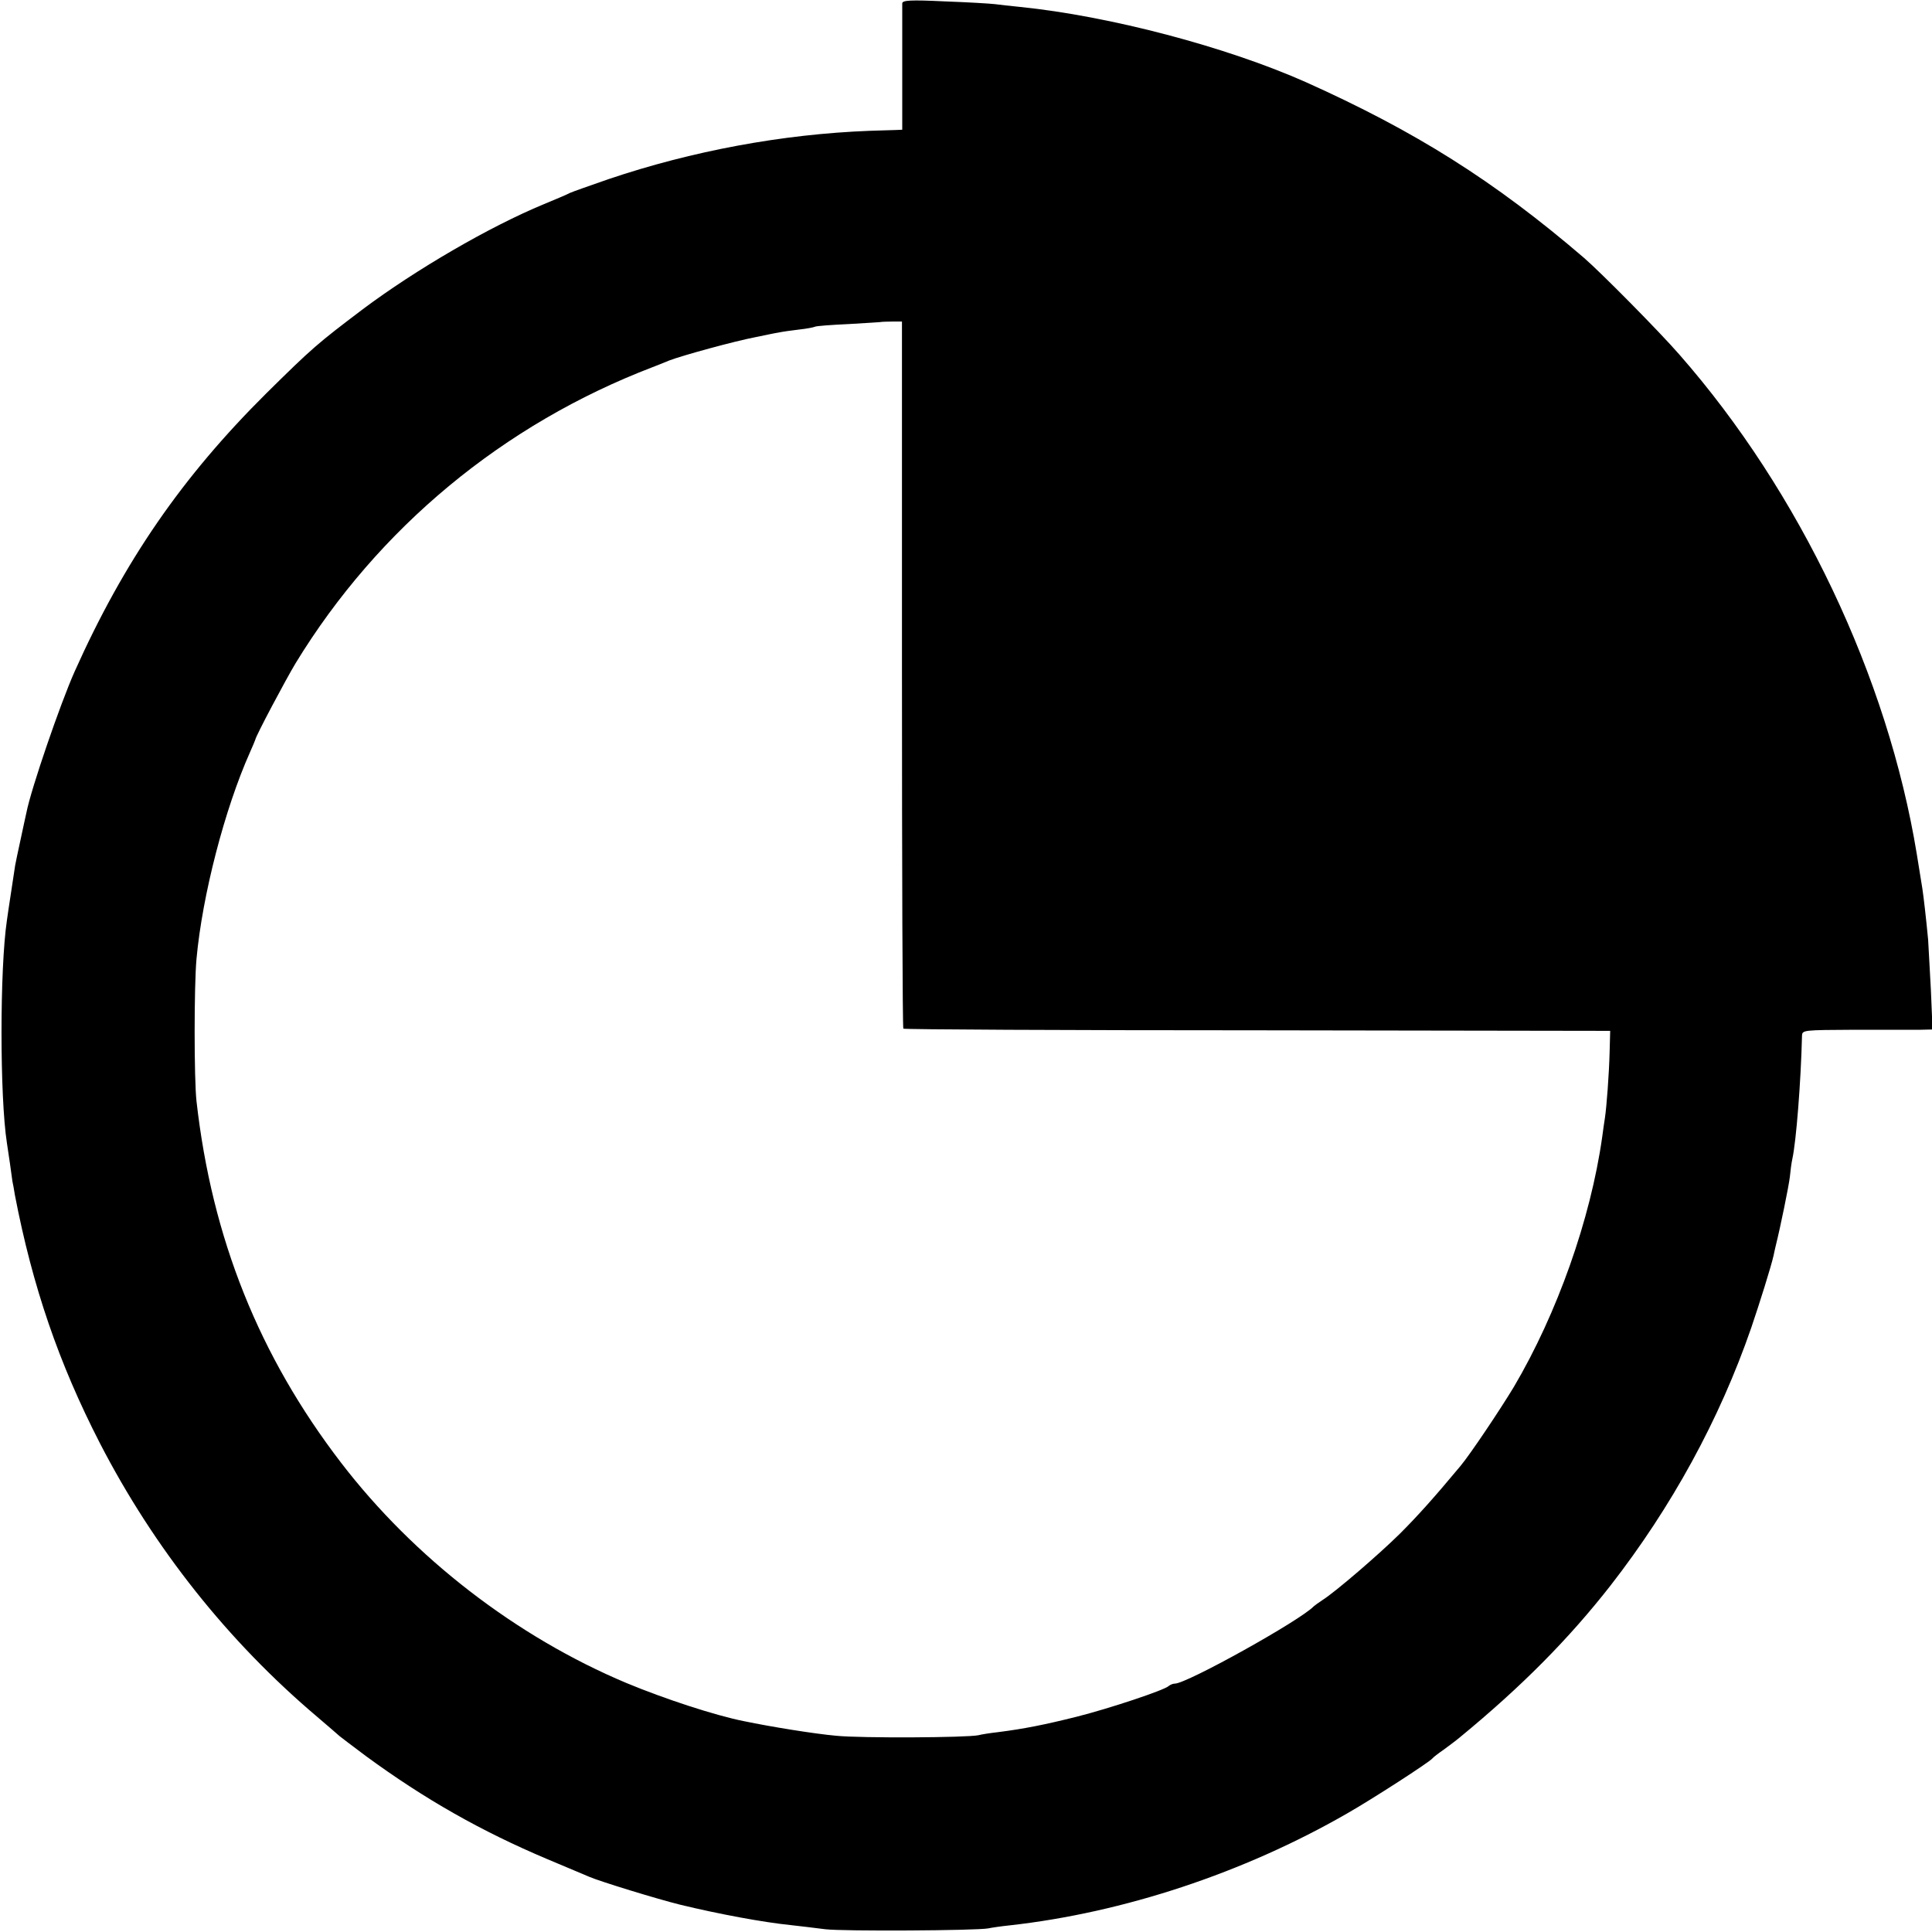 <?xml version="1.0" standalone="no"?>
<!DOCTYPE svg PUBLIC "-//W3C//DTD SVG 20010904//EN"
 "http://www.w3.org/TR/2001/REC-SVG-20010904/DTD/svg10.dtd">
<svg version="1.0" xmlns="http://www.w3.org/2000/svg"
 width="700pt" height="700pt" viewBox="0 0 700 700"
 preserveAspectRatio="xMidYMid meet">
<g transform="translate(0,700) scale(0.1,-0.1)"
fill="#000000" stroke="none">
<path d="M3269 6988 c0 -7 0 -113 0 -235 l0 -223 -22 -1 c-12 0 -56 -2 -97 -3
-315 -12 -643 -73 -945 -175 -66 -23 -129 -45 -140 -50 -11 -6 -54 -24 -95
-41 -196 -81 -464 -237 -655 -380 -164 -124 -183 -140 -350 -305 -305 -303
-515 -607 -695 -1009 -52 -117 -157 -423 -174 -509 -3 -12 -12 -56 -21 -97 -9
-41 -18 -84 -20 -95 -5 -35 -26 -169 -30 -200 -26 -175 -26 -638 0 -806 2 -13
7 -46 11 -74 4 -27 8 -57 9 -65 2 -8 6 -31 9 -50 64 -332 159 -609 308 -899
196 -380 464 -718 788 -992 41 -35 77 -66 80 -69 3 -3 46 -35 95 -72 214 -157
419 -273 658 -374 73 -31 141 -59 152 -64 39 -17 248 -81 329 -101 140 -34
302 -64 401 -74 33 -4 89 -10 125 -15 68 -8 546 -5 590 3 14 3 49 8 78 11 413
46 848 190 1222 405 93 53 300 187 310 200 3 4 21 18 40 31 19 14 46 34 59 45
225 185 395 357 546 550 221 284 395 601 510 934 31 91 72 222 81 262 2 11 6
27 8 36 17 68 47 215 51 249 2 22 6 52 9 65 14 64 31 279 35 446 1 21 3 21
194 22 105 0 212 0 236 0 l43 1 -6 143 c-4 78 -9 160 -10 182 -7 75 -17 161
-21 186 -2 13 -11 69 -20 124 -105 642 -424 1313 -860 1810 -73 84 -285 298
-345 350 -326 280 -613 460 -1010 638 -286 127 -709 239 -1035 272 -33 3 -73
8 -90 10 -16 2 -99 7 -182 10 -125 6 -153 4 -154 -7z m-1 -2431 c0 -703 2
-1281 5 -1284 3 -3 581 -6 1284 -6 l1277 -2 -2 -75 c-2 -82 -11 -200 -17 -240
-2 -14 -7 -45 -10 -70 -42 -297 -163 -639 -320 -905 -50 -83 -158 -244 -193
-286 -99 -119 -158 -184 -220 -246 -77 -76 -234 -211 -280 -240 -15 -10 -29
-20 -32 -23 -50 -52 -460 -280 -503 -280 -7 0 -17 -4 -23 -9 -16 -15 -214 -81
-333 -111 -116 -29 -191 -44 -286 -56 -27 -3 -59 -8 -70 -11 -43 -9 -425 -11
-515 -2 -78 7 -234 32 -335 53 -105 21 -288 81 -425 138 -400 168 -770 454
-1034 798 -297 387 -468 813 -524 1310 -9 80 -9 419 0 516 21 230 102 543 194
749 10 22 18 42 19 45 2 14 110 217 146 277 299 490 753 866 1294 1073 11 4
38 15 60 24 47 18 236 70 315 85 30 6 66 14 80 16 14 3 48 8 75 11 28 3 53 8
57 10 4 3 60 7 125 10 65 4 119 7 120 8 1 0 17 1 36 1 l35 0 0 -1278z"/>
</g>
</svg>
